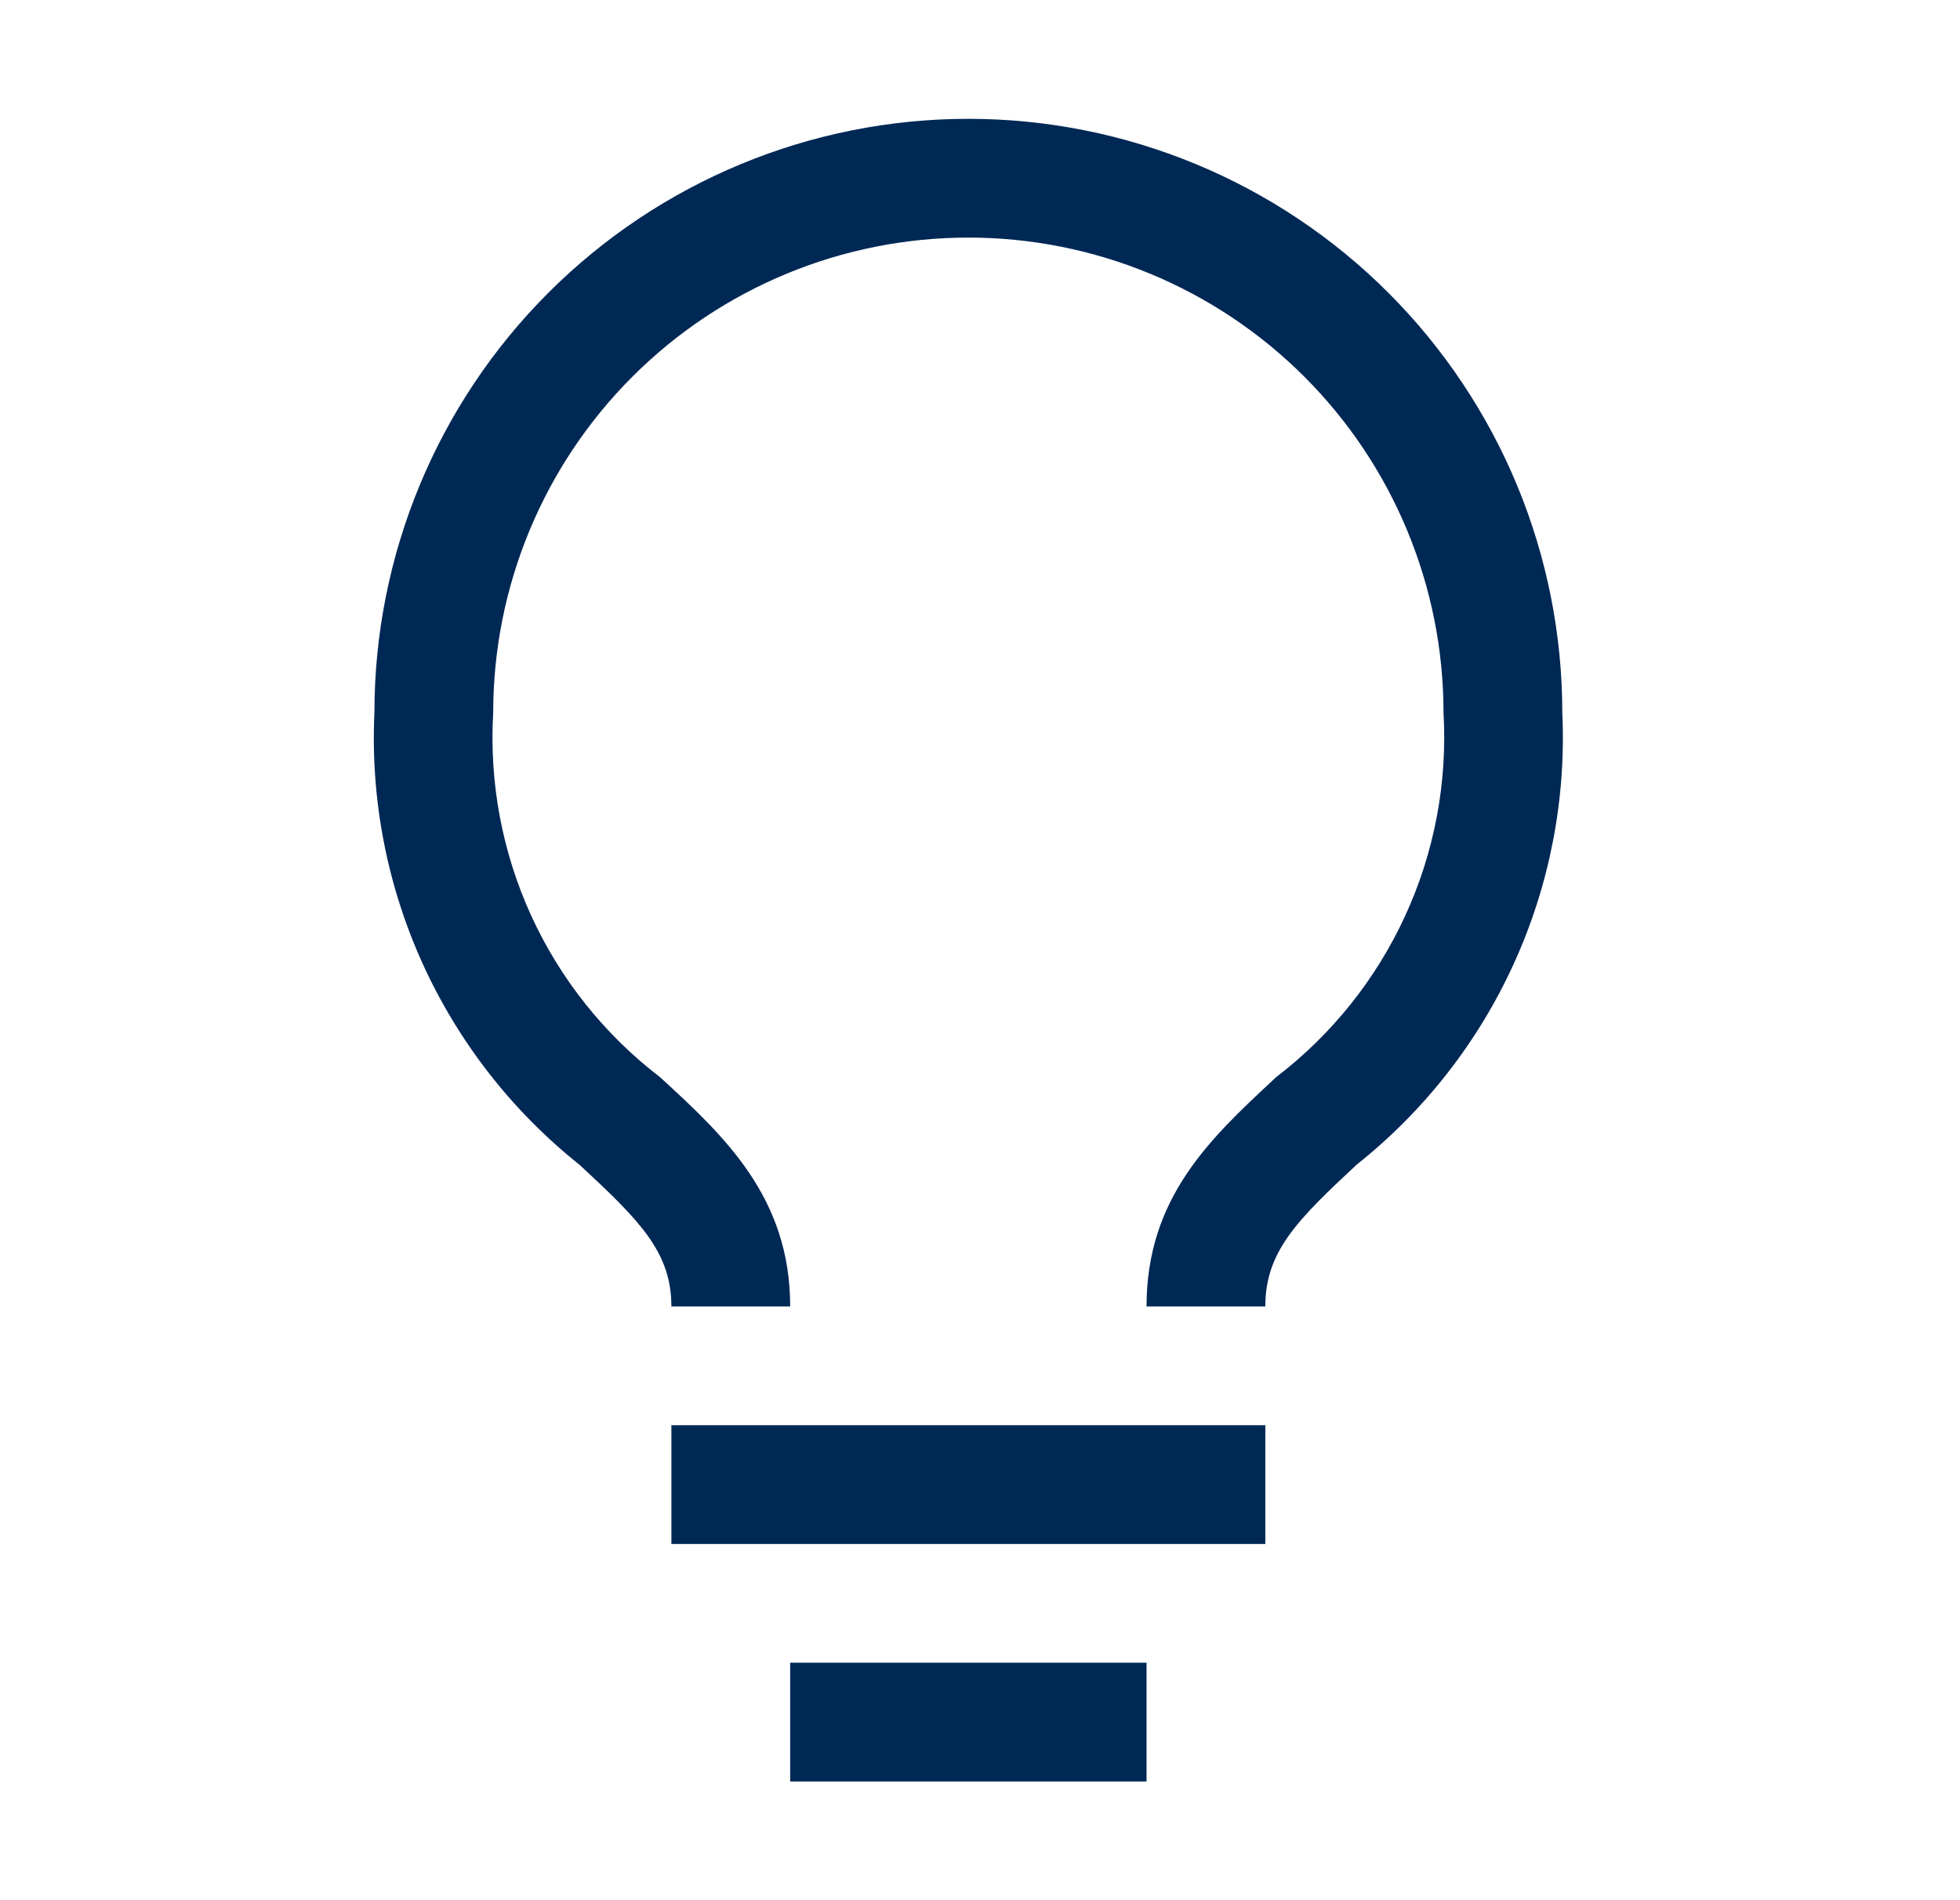 <svg width="33" height="32" viewBox="0 0 33 32" fill="none" xmlns="http://www.w3.org/2000/svg">
<path fill-rule="evenodd" clip-rule="evenodd" d="M9.233 4.93C11.108 3.055 13.652 2.001 16.304 2.001C17.617 2.001 18.918 2.26 20.131 2.762C21.344 3.265 22.446 4.001 23.375 4.93C24.303 5.858 25.04 6.961 25.543 8.174C26.045 9.387 26.304 10.688 26.304 12.001C26.371 13.453 26.092 14.9 25.49 16.223C24.889 17.546 23.982 18.707 22.844 19.611C21.834 20.551 21.304 21.081 21.304 22.001H19.304C19.304 20.177 20.371 19.18 21.422 18.199C21.442 18.18 21.463 18.16 21.484 18.141C22.42 17.426 23.167 16.493 23.659 15.422C24.151 14.352 24.372 13.177 24.304 12.001C24.304 9.879 23.461 7.844 21.961 6.344C20.46 4.844 18.426 4.001 16.304 4.001C14.182 4.001 12.147 4.844 10.647 6.344C9.147 7.844 8.304 9.879 8.304 12.001C8.235 13.176 8.455 14.35 8.944 15.421C9.434 16.491 10.179 17.425 11.114 18.141C12.194 19.131 13.304 20.161 13.304 22.001H11.304C11.304 21.081 10.764 20.551 9.764 19.621C8.625 18.715 7.718 17.552 7.116 16.228C6.515 14.903 6.236 13.454 6.304 12.001C6.304 9.349 7.357 6.805 9.233 4.93ZM21.304 24.001H11.304V26.001H21.304V24.001ZM19.304 28.001H13.304V30.001H19.304V28.001Z" fill="#002855"/>
</svg>
